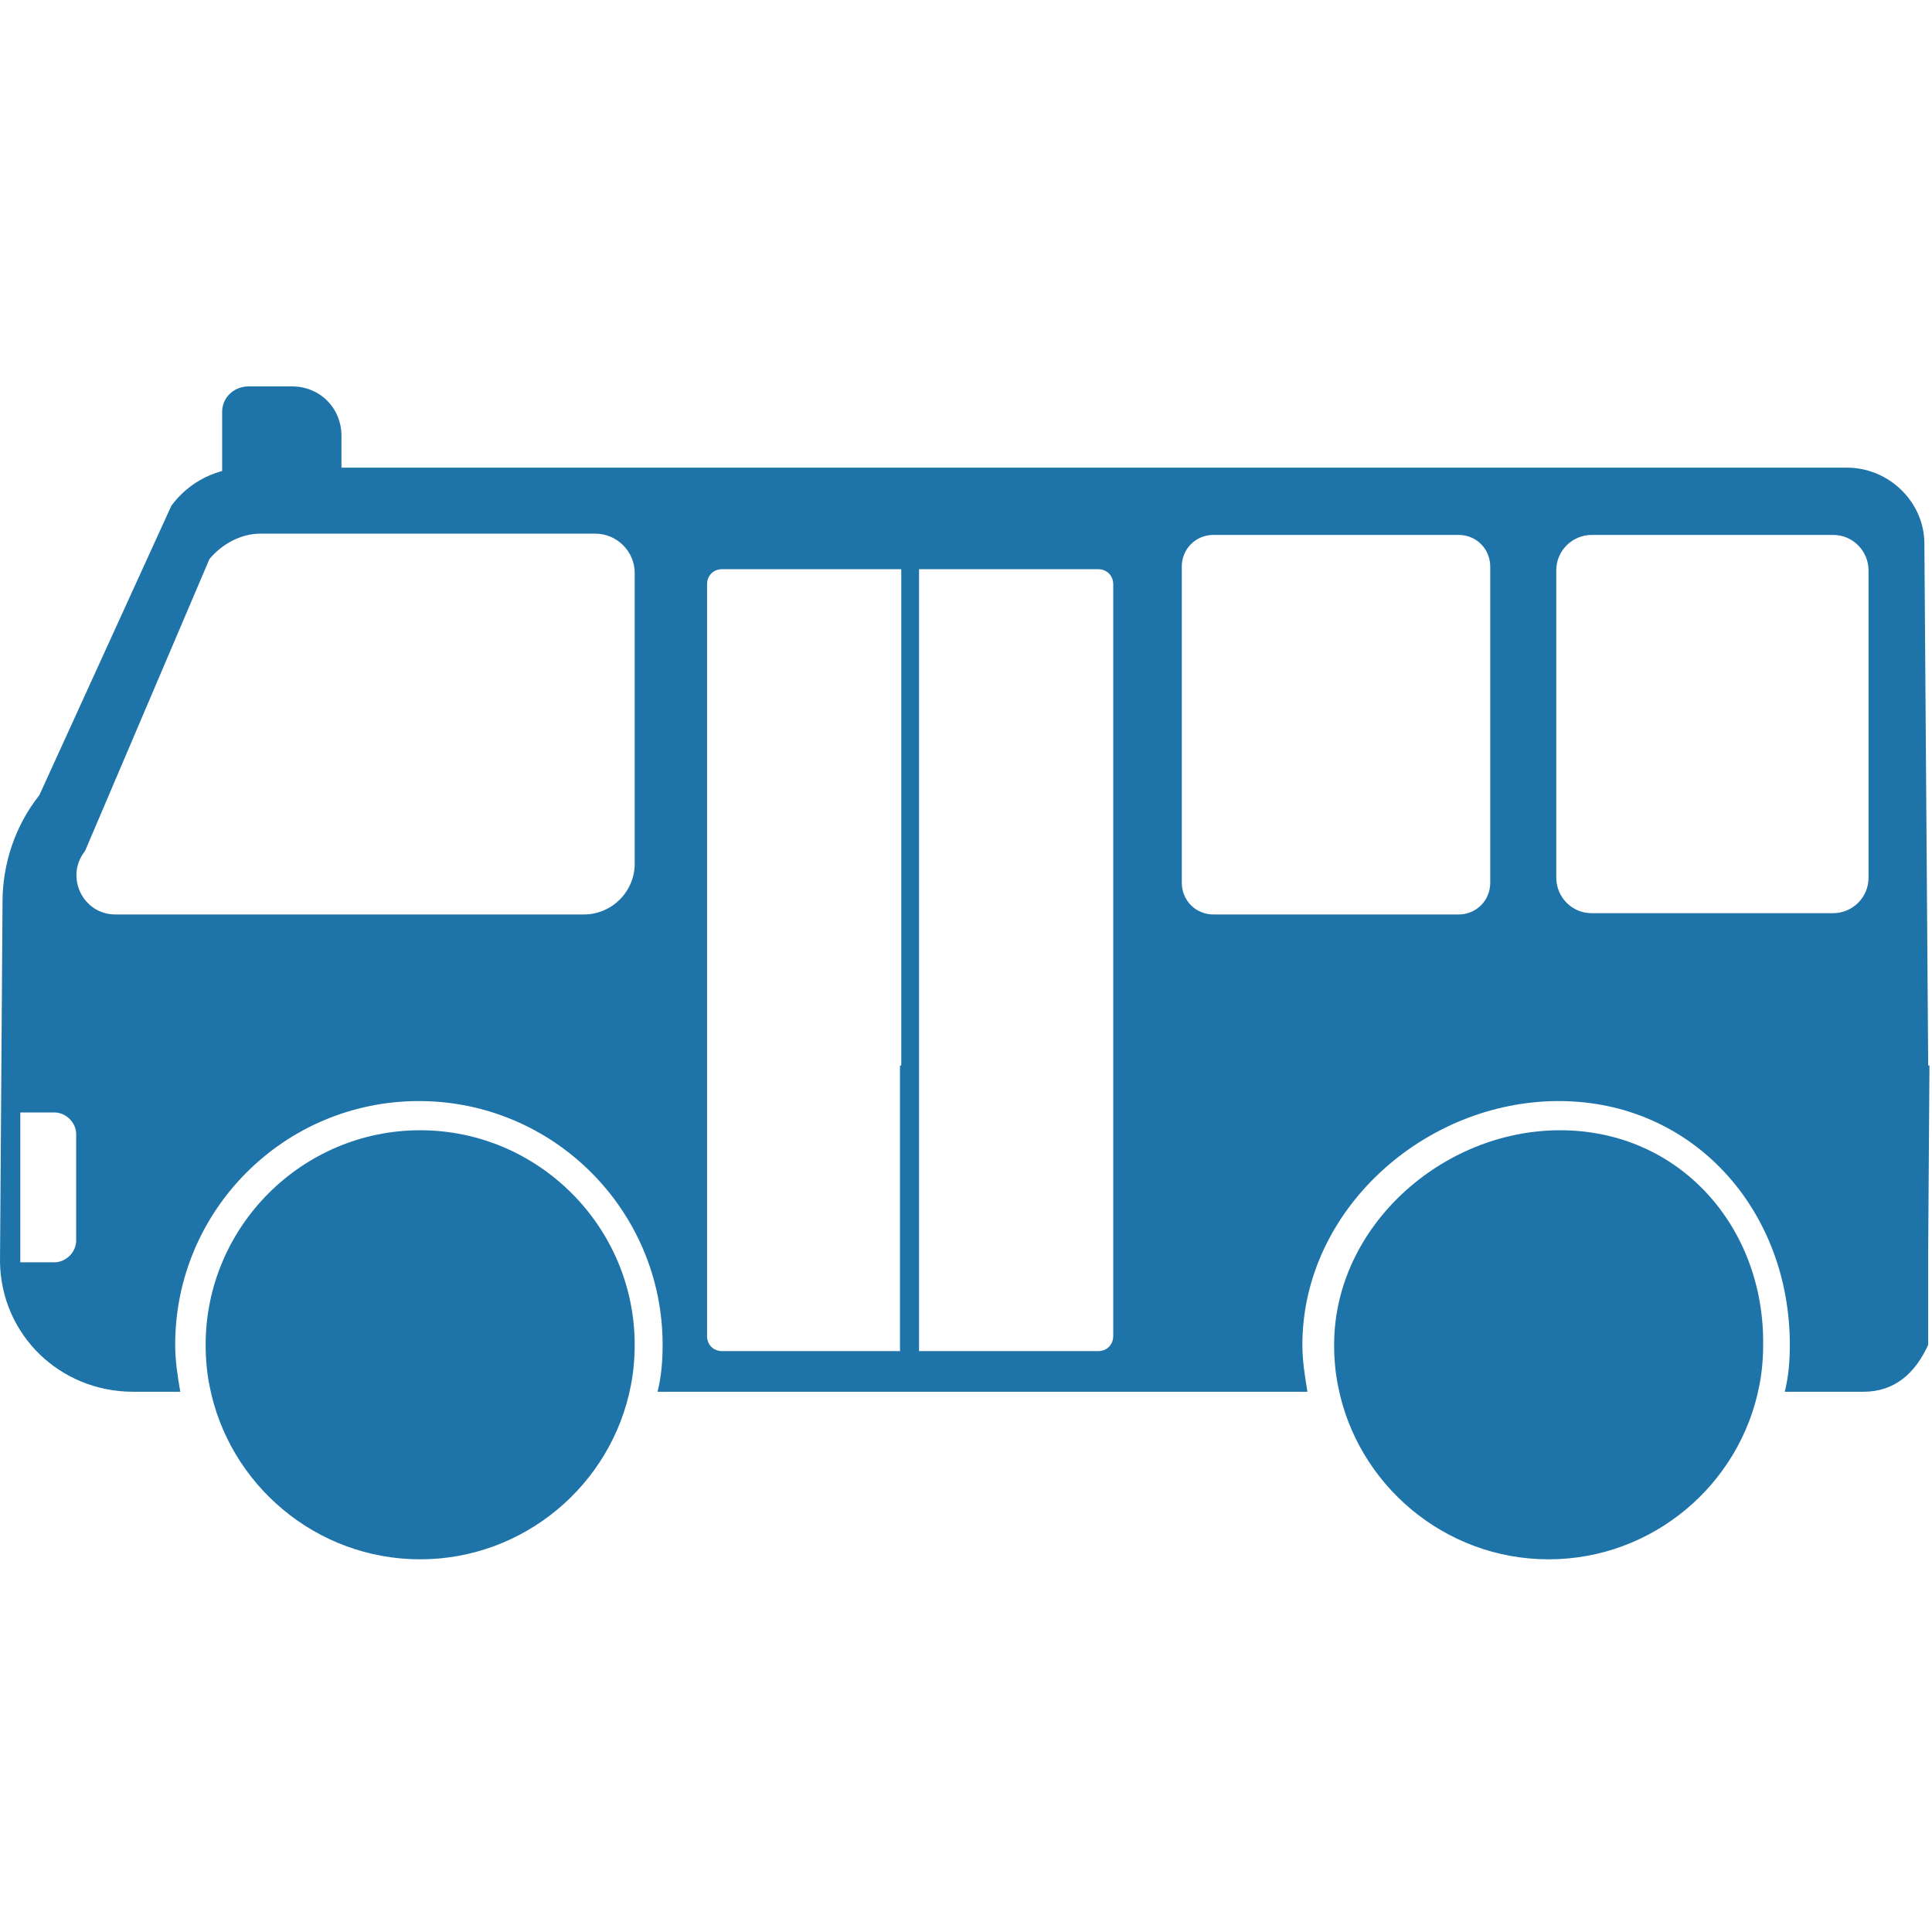 <svg width="100" height="100" viewBox="0 0 100 100" fill="none" xmlns="http://www.w3.org/2000/svg">
<path d="M12.878 20H15.112C16.557 20 17.674 21.117 17.674 22.562V24.731H11.498V21.314C11.498 20.591 12.089 20 12.878 20Z" fill="#1E74A9"/>
<path d="M99.869 55.151H99.803L99.606 28.147C99.606 25.979 97.766 24.205 95.598 24.205H12.812C11.235 24.205 9.79 24.928 8.87 26.176L2.037 41.157C0.788 42.733 0.131 44.704 0.131 46.675L0 65.335C0.066 69.08 3.088 72.037 6.899 72.037H9.33C9.198 71.248 9.067 70.46 9.067 69.606C9.067 62.641 14.717 56.991 21.682 56.991C28.646 56.991 34.297 62.641 34.297 69.606C34.297 70.46 34.231 71.248 34.034 72.037H67.674C67.543 71.248 67.411 70.46 67.411 69.606C67.411 62.641 73.719 56.991 80.683 56.991C87.648 56.991 92.641 62.641 92.641 69.606C92.641 70.46 92.576 71.248 92.379 72.037H96.452C98.095 72.037 99.146 71.051 99.803 69.606V64.612L99.869 55.151ZM3.942 64.218C3.942 64.809 3.417 65.335 2.825 65.335H1.051V57.582H2.825C3.417 57.582 3.942 58.108 3.942 58.699V64.218ZM32.852 44.704C32.852 46.15 31.669 47.333 30.223 47.333H5.979C4.271 47.333 3.351 45.361 4.402 44.047L10.841 28.936C11.498 28.147 12.484 27.622 13.469 27.622H30.815C31.932 27.622 32.852 28.541 32.852 29.658V44.704ZM46.583 55.151V69.934H37.385C36.925 69.934 36.597 69.606 36.597 69.146V30.25C36.597 29.79 36.925 29.461 37.385 29.461H46.649V55.151H46.583ZM57.621 69.146C57.621 69.606 57.293 69.934 56.833 69.934H47.569V29.461H56.833C57.293 29.461 57.621 29.79 57.621 30.25V69.146ZM77.135 45.69C77.135 46.61 76.413 47.333 75.493 47.333H62.812C61.892 47.333 61.169 46.61 61.169 45.69V29.33C61.169 28.41 61.892 27.687 62.812 27.687H75.493C76.413 27.687 77.135 28.41 77.135 29.33V45.69ZM96.715 45.427C96.715 46.478 95.861 47.267 94.875 47.267H82.392C81.34 47.267 80.552 46.413 80.552 45.427V29.527C80.552 28.476 81.406 27.687 82.392 27.687H94.875C95.926 27.687 96.715 28.541 96.715 29.527V45.427Z" fill="#1E74A9"/>
<path d="M21.747 58.502C15.637 58.502 10.644 63.495 10.644 69.606C10.644 70.329 10.709 71.051 10.841 71.708C11.826 76.833 16.36 80.71 21.747 80.71C27.135 80.71 31.669 76.833 32.654 71.708C32.785 71.051 32.851 70.329 32.851 69.606C32.851 63.495 27.858 58.502 21.747 58.502Z" fill="#1E74A9"/>
<path d="M80.749 58.502C74.638 58.502 69.054 63.495 69.054 69.606C69.054 70.329 69.119 71.051 69.251 71.708C70.236 76.833 74.77 80.71 80.157 80.71C85.545 80.71 90.079 76.833 91.064 71.708C91.196 71.051 91.261 70.329 91.261 69.606C91.327 63.495 86.925 58.502 80.749 58.502Z" fill="#1E74A9"/>
</svg>
